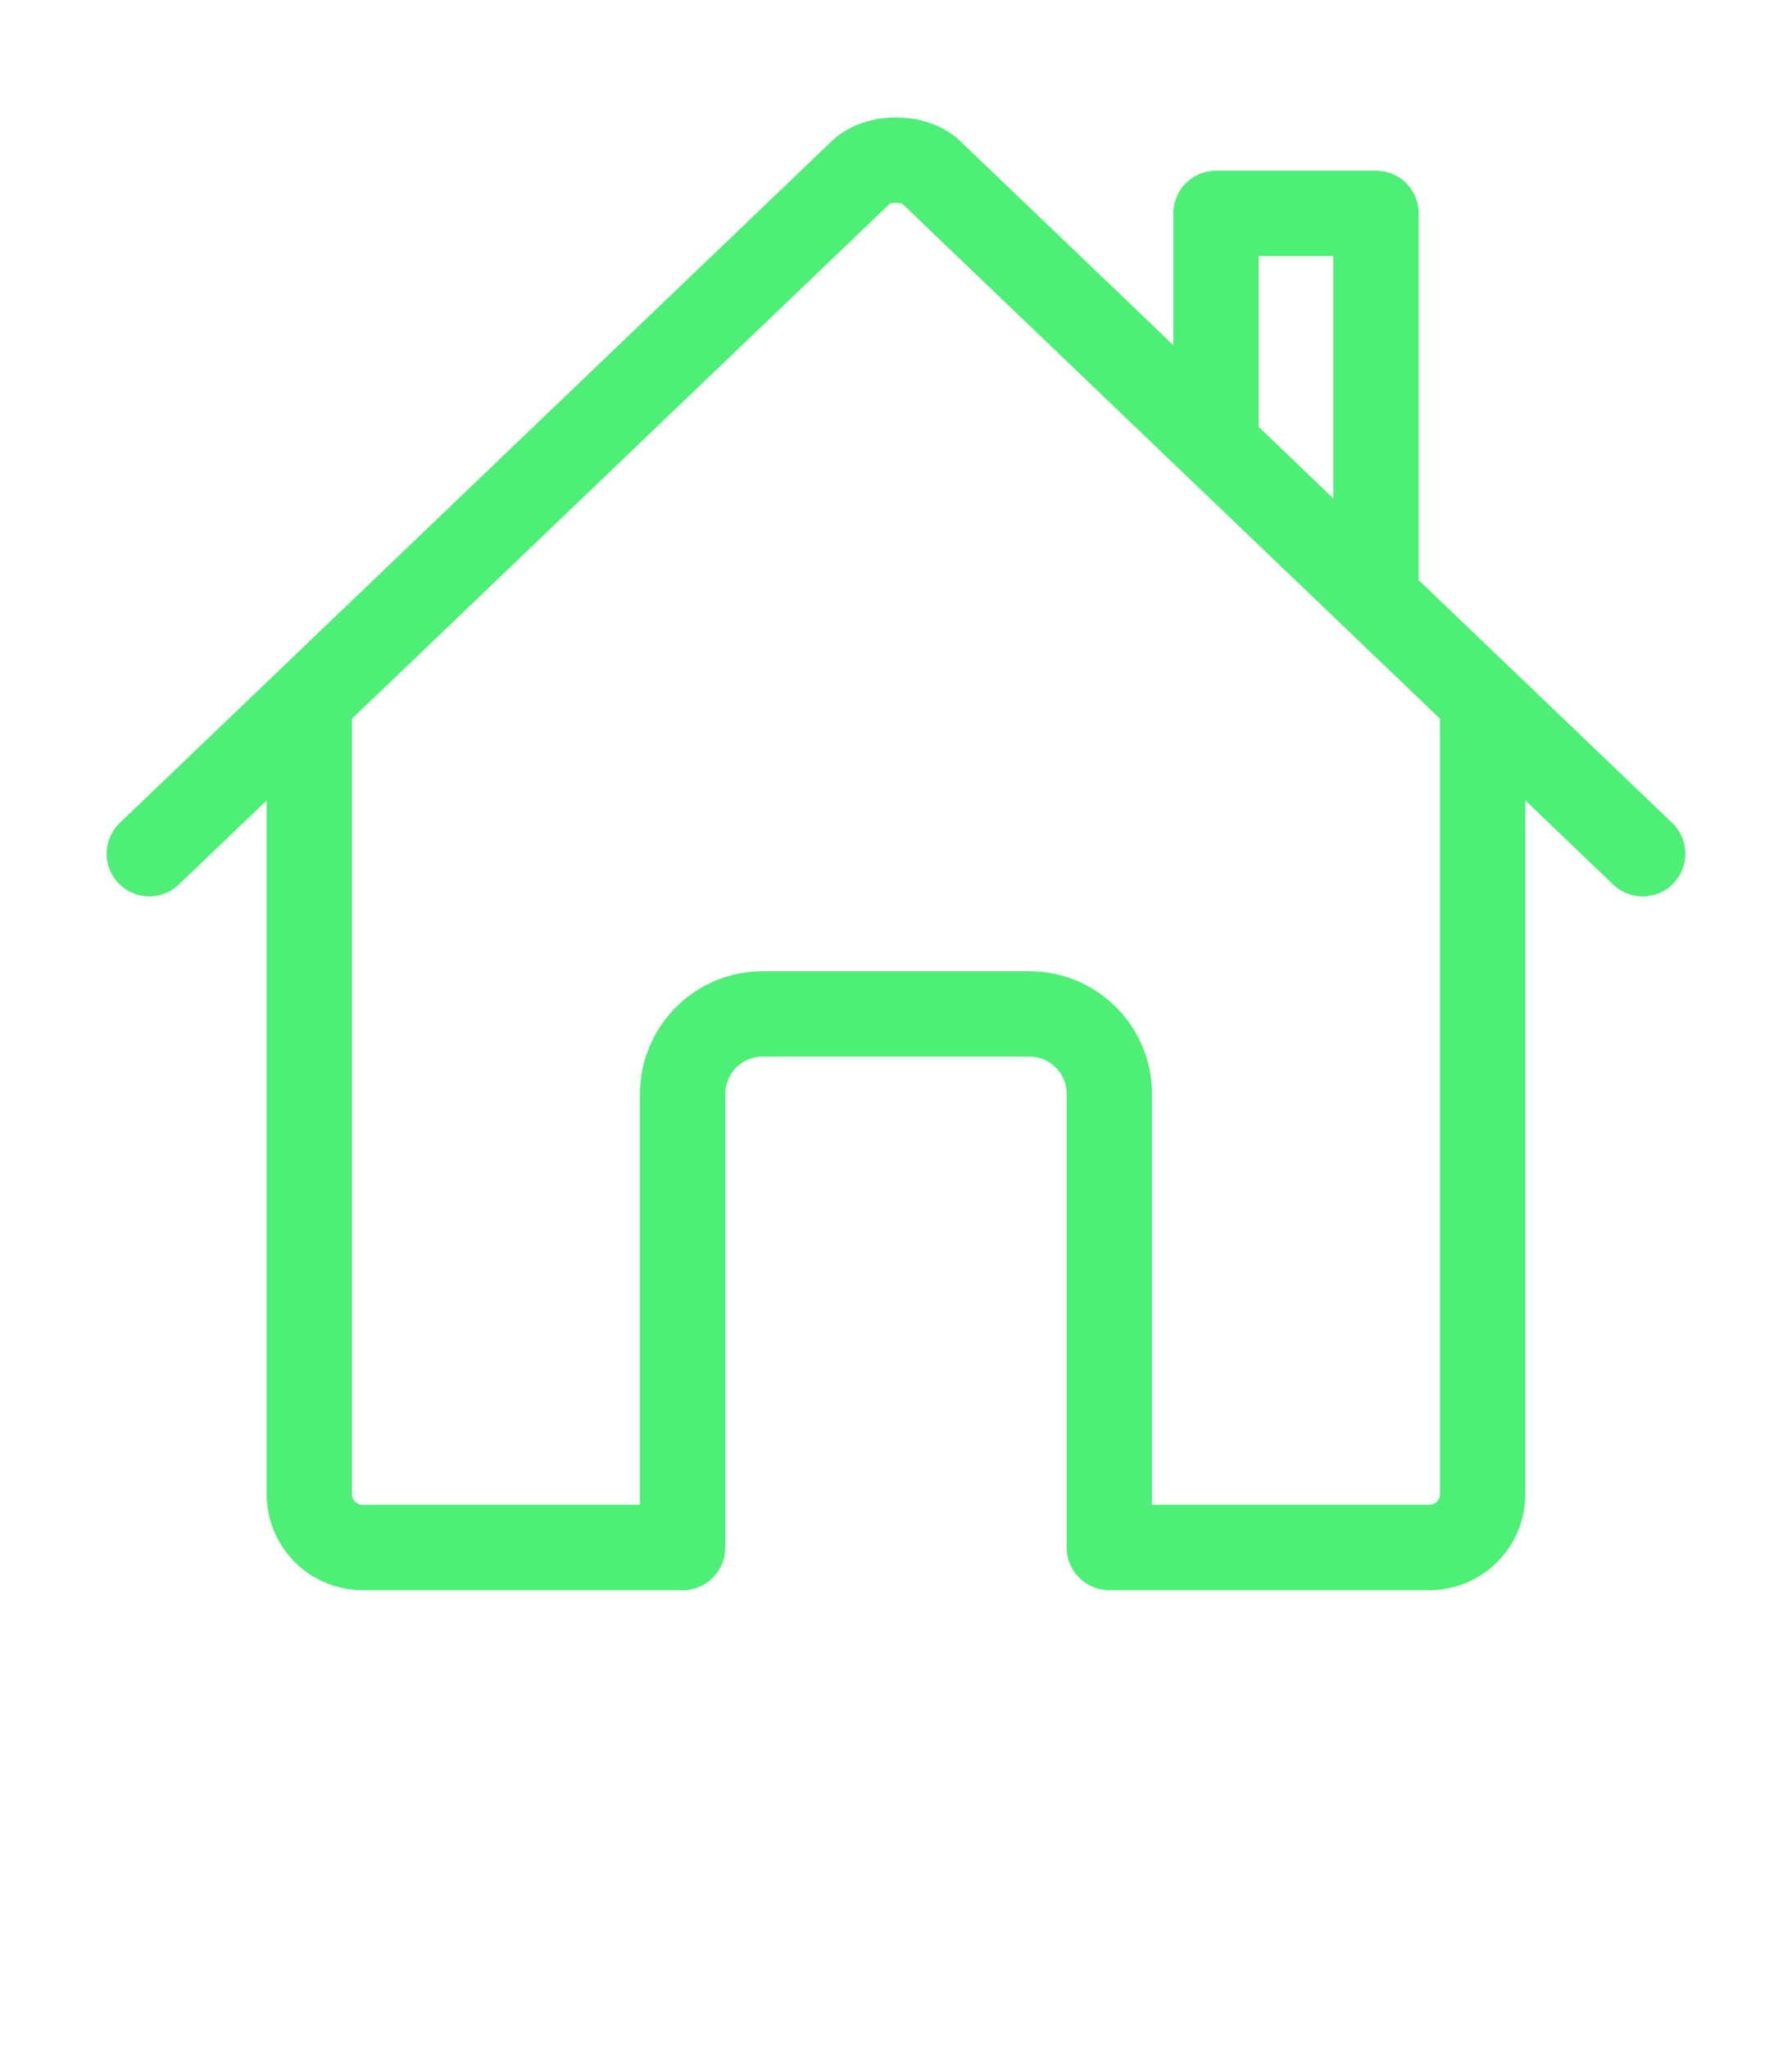<svg width="21" height="24" viewBox="0 0 21 24" fill="none" xmlns="http://www.w3.org/2000/svg">
<g clip-path="url(#clip0_835_6214)">
<path d="M3.625 8.281V17.5C3.625 17.666 3.691 17.825 3.808 17.942C3.925 18.059 4.084 18.125 4.25 18.125H8V12.812C8 12.564 8.099 12.325 8.275 12.15C8.45 11.974 8.689 11.875 8.938 11.875H12.062C12.311 11.875 12.55 11.974 12.725 12.15C12.901 12.325 13 12.564 13 12.812V18.125H16.75C16.916 18.125 17.075 18.059 17.192 17.942C17.309 17.825 17.375 17.666 17.375 17.5V8.281" stroke="#4EEF76" stroke-linecap="round" stroke-linejoin="round"/>
<path d="M19.25 9.999L10.925 2.031C10.73 1.824 10.273 1.822 10.075 2.031L1.75 9.999M16.125 6.992V2.499H14.25V5.195" stroke="#4EEF76" stroke-linecap="round" stroke-linejoin="round"/>
</g>
<defs>
<clipPath id="clip0_835_6214">
<rect x="0.5" width="20" height="24" rx="2" fill="white"/>
</clipPath>
</defs>
</svg>
